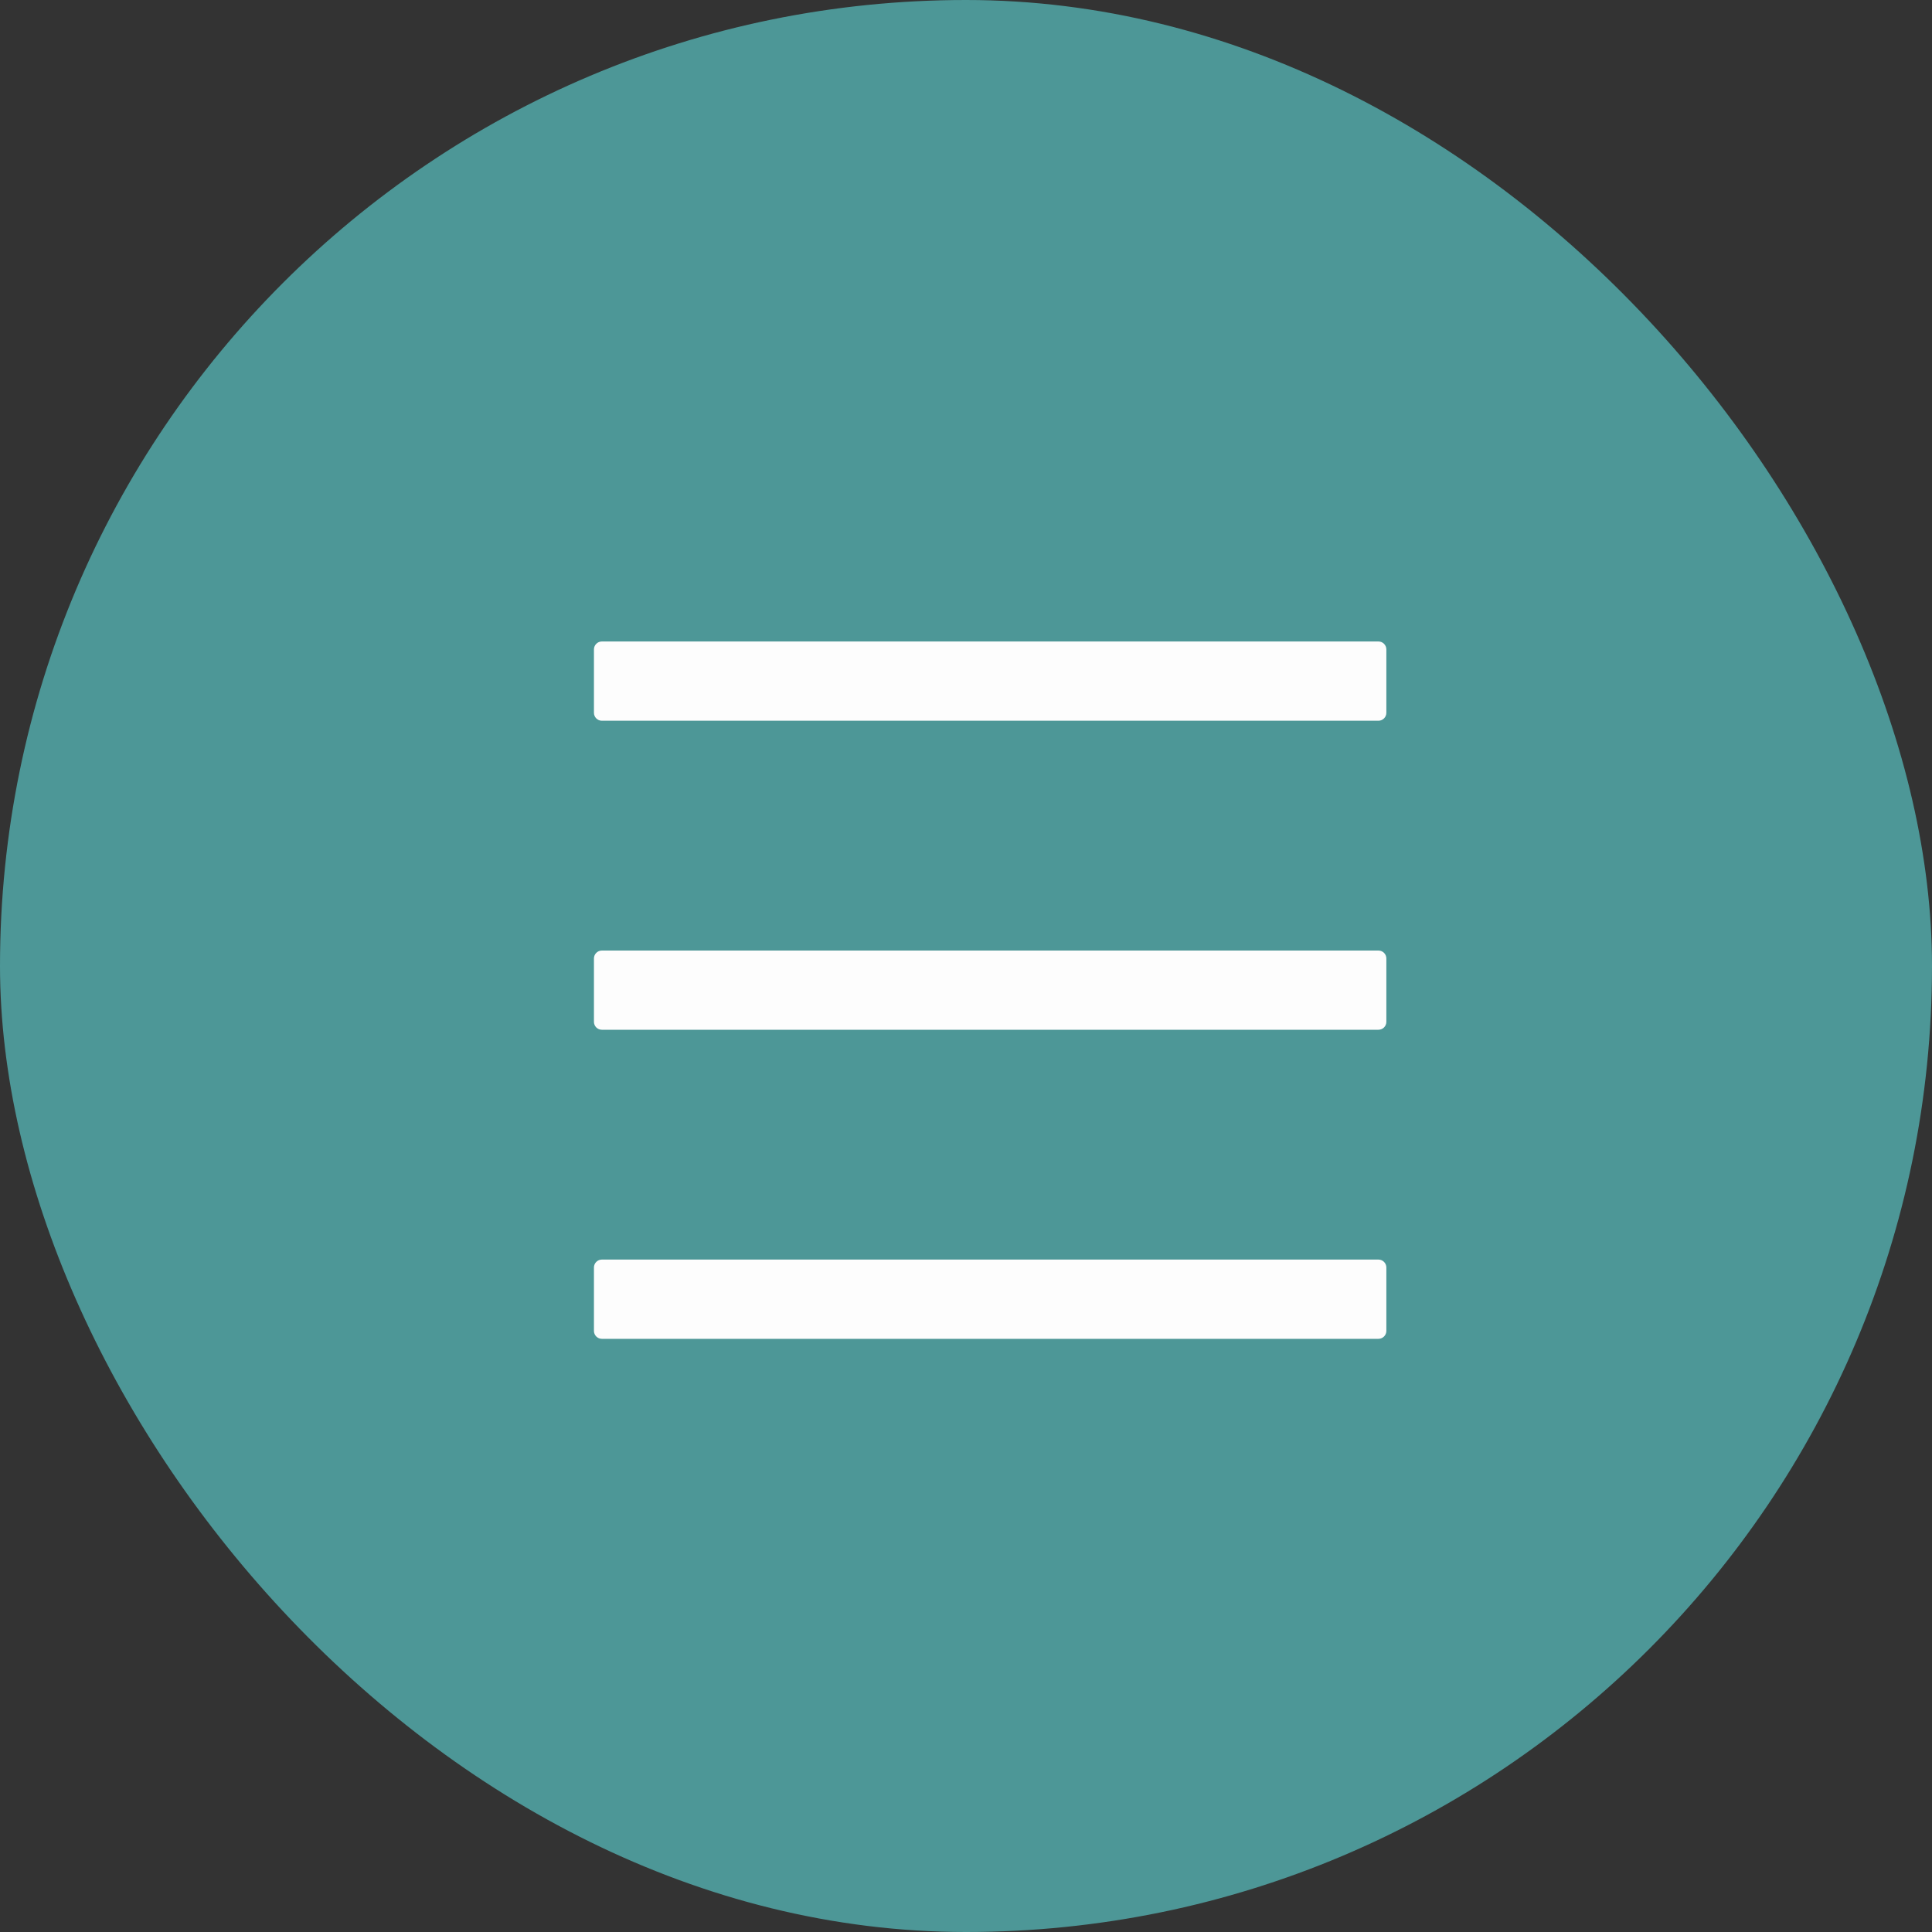 <?xml version="1.0" encoding="UTF-8"?> <svg xmlns="http://www.w3.org/2000/svg" width="40" height="40" viewBox="0 0 40 40" fill="none"><rect x="0" y="0" width="40" height="40" fill="#333333" stroke="none"/><rect width="40" height="40" rx="20" fill="#4D9797"></rect><path d="M28.539 13.281H12.461C12.371 13.281 12.297 13.355 12.297 13.445V14.758C12.297 14.848 12.371 14.922 12.461 14.922H28.539C28.629 14.922 28.703 14.848 28.703 14.758V13.445C28.703 13.355 28.629 13.281 28.539 13.281ZM28.539 26.078H12.461C12.371 26.078 12.297 26.152 12.297 26.242V27.555C12.297 27.645 12.371 27.719 12.461 27.719H28.539C28.629 27.719 28.703 27.645 28.703 27.555V26.242C28.703 26.152 28.629 26.078 28.539 26.078ZM28.539 19.68H12.461C12.371 19.68 12.297 19.753 12.297 19.844V21.156C12.297 21.247 12.371 21.32 12.461 21.32H28.539C28.629 21.32 28.703 21.247 28.703 21.156V19.844C28.703 19.753 28.629 19.68 28.539 19.68Z" fill="#FDFDFD"></path></svg> 